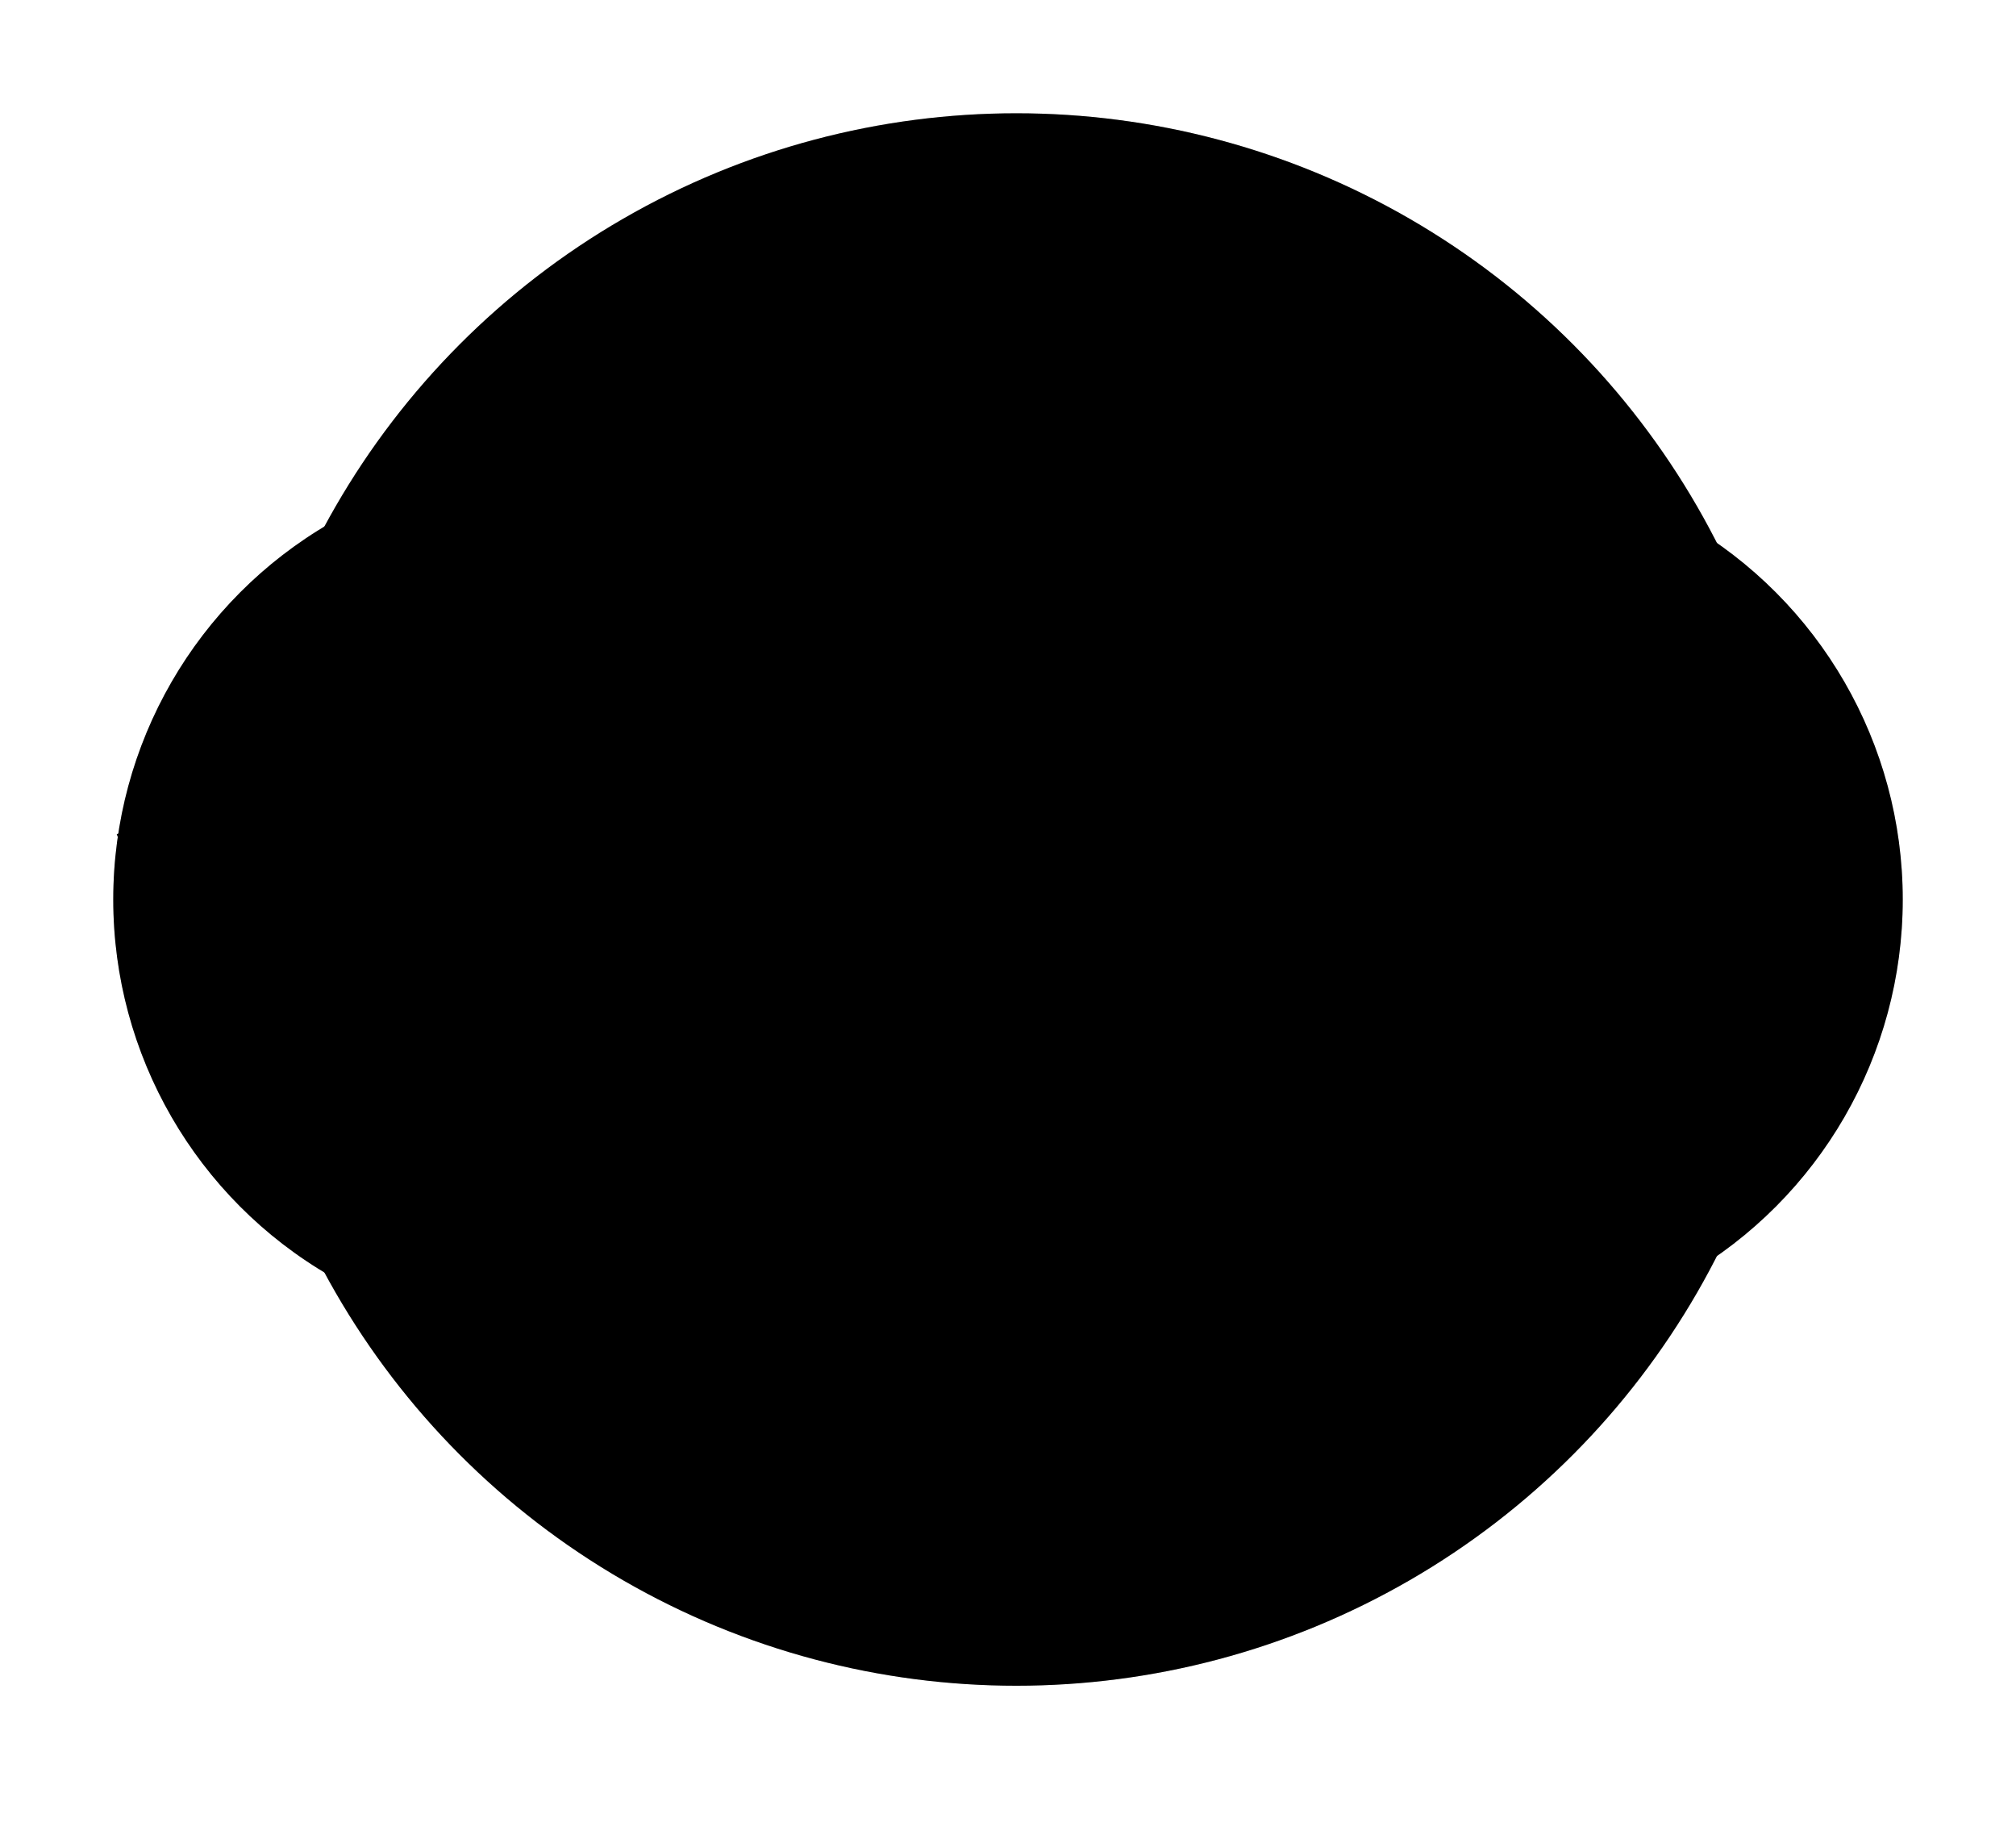 <svg xmlns="http://www.w3.org/2000/svg" width="89" height="81" fill="none"><circle cx="24.196" cy="39.701" r="19.196" fill="#FA9645" style="fill:#fa9645;fill:color(display-p3 .98 .588 .269);fill-opacity:1"/><circle cx="64.804" cy="39.701" r="19.196" fill="#FA9645" style="fill:#fa9645;fill:color(display-p3 .98 .588 .269);fill-opacity:1"/><circle cx="44.869" cy="39.701" r="34.701" fill="url(#a)"/><circle cx="44.869" cy="39.701" r="27.318" fill="url(#b)"/><path fill="url(#c)" d="M41.127 63.255a2.215 2.215 0 1 0-.637-4.384l.637 4.384ZM5.154 36.82c3.335 8.472 6.722 15.965 12.132 20.869 5.595 5.07 13.044 7.133 23.84 5.565l-.636-4.384c-9.876 1.434-15.871-.514-20.229-4.464-4.542-4.115-7.616-10.65-10.985-19.209L5.154 36.82Z"/><rect width="9.439" height="6.645" x="38.963" y="57.865" fill="#BD651D" rx=".738" style="fill:#bd651d;fill:color(display-p3 .743 .396 .113);fill-opacity:1" transform="rotate(-11.53 38.963 57.865)"/><ellipse cx="37.117" cy="36.748" fill="#484848" rx="3.322" ry="4.43" style="fill:#484848;fill:color(display-p3 .284 .284 .284);fill-opacity:1"/><g filter="url(#d)"><ellipse cx="36.009" cy="35.64" fill="#FFDCC0" fill-opacity=".34" rx=".738" ry="1.107" style="fill:#ffdcc0;fill:color(display-p3 1 .863 .753);fill-opacity:.34"/></g><ellipse cx="51.883" cy="36.748" fill="#484848" rx="3.322" ry="4.43" style="fill:#484848;fill:color(display-p3 .284 .284 .284);fill-opacity:1"/><g filter="url(#e)"><ellipse cx="50.776" cy="35.64" fill="#FFDCC0" fill-opacity=".34" rx=".738" ry="1.107" style="fill:#ffdcc0;fill:color(display-p3 1 .863 .753);fill-opacity:.34"/></g><path fill="#484848" d="M53.729 45.977c0 .824-.23 1.64-.675 2.401-.445.762-1.097 1.453-1.92 2.036s-1.8 1.045-2.874 1.36a12.096 12.096 0 0 1-3.39.478c-1.164 0-2.316-.162-3.391-.477-1.075-.316-2.052-.778-2.875-1.36-.822-.584-1.475-1.275-1.92-2.037a4.736 4.736 0 0 1-.675-2.401h17.72Z" style="fill:#484848;fill:color(display-p3 .284 .284 .284);fill-opacity:1"/><g filter="url(#f)" opacity=".23" style="mix-blend-mode:color-burn"><circle cx="24.196" cy="39.701" r="19.196" fill="#FA9645" style="fill:#fa9645;fill:color(display-p3 .98 .588 .269);fill-opacity:1"/><circle cx="64.804" cy="39.701" r="19.196" fill="#FA9645" style="fill:#fa9645;fill:color(display-p3 .98 .588 .269);fill-opacity:1"/><circle cx="44.869" cy="39.701" r="34.701" fill="url(#g)"/><circle cx="44.869" cy="39.701" r="27.318" fill="url(#h)"/><path fill="url(#i)" d="M41.127 63.255a2.215 2.215 0 1 0-.637-4.384l.637 4.384ZM5.154 36.82c3.335 8.472 6.722 15.965 12.132 20.869 5.595 5.07 13.044 7.133 23.84 5.565l-.636-4.384c-9.876 1.434-15.871-.514-20.229-4.464-4.542-4.115-7.616-10.65-10.985-19.209L5.154 36.82Z"/><rect width="9.439" height="6.645" x="38.963" y="57.865" fill="#D06309" rx=".738" style="fill:#d06309;fill:color(display-p3 .814 .386 .037);fill-opacity:1" transform="rotate(-11.53 38.963 57.865)"/><ellipse cx="37.117" cy="36.748" fill="#484848" rx="3.322" ry="4.43" style="fill:#484848;fill:color(display-p3 .284 .284 .284);fill-opacity:1"/><g filter="url(#j)"><ellipse cx="36.009" cy="35.64" fill="#FFDCC0" fill-opacity=".34" rx=".738" ry="1.107" style="fill:#ffdcc0;fill:color(display-p3 1 .863 .753);fill-opacity:.34"/></g><ellipse cx="51.883" cy="36.748" fill="#484848" rx="3.322" ry="4.43" style="fill:#484848;fill:color(display-p3 .284 .284 .284);fill-opacity:1"/><g filter="url(#k)"><ellipse cx="50.776" cy="35.64" fill="#FFDCC0" fill-opacity=".34" rx=".738" ry="1.107" style="fill:#ffdcc0;fill:color(display-p3 1 .863 .753);fill-opacity:.34"/></g><path fill="#484848" d="M53.729 45.977c0 .824-.23 1.64-.675 2.401-.445.762-1.097 1.453-1.92 2.036s-1.8 1.045-2.874 1.36a12.096 12.096 0 0 1-3.39.478c-1.164 0-2.316-.162-3.391-.477-1.075-.316-2.052-.778-2.875-1.36-.822-.584-1.475-1.275-1.92-2.037a4.736 4.736 0 0 1-.675-2.401h17.72Z" style="fill:#484848;fill:color(display-p3 .284 .284 .284);fill-opacity:1"/></g><defs><linearGradient id="a" x1="44.869" x2="44.869" y1="5" y2="74.402" gradientUnits="userSpaceOnUse"><stop stop-color="#FFBF8A" style="stop-color:#ffbf8a;stop-color:color(display-p3 1 .748 .542);stop-opacity:1"/><stop offset="1" stop-color="#FF9B49" style="stop-color:#ff9b49;stop-color:color(display-p3 1 .607 .285);stop-opacity:1"/></linearGradient><linearGradient id="b" x1="44.869" x2="44.869" y1="12.383" y2="67.019" gradientUnits="userSpaceOnUse"><stop stop-color="#FFE4CF" style="stop-color:#ffe4cf;stop-color:color(display-p3 1 .895 .81);stop-opacity:1"/><stop offset="1" stop-color="#FFCFA8" style="stop-color:#ffcfa8;stop-color:color(display-p3 1 .812 .658);stop-opacity:1"/></linearGradient><linearGradient id="c" x1="7.215" x2="45.238" y1="36.748" y2="60.374" gradientUnits="userSpaceOnUse"><stop stop-color="#FA9645" style="stop-color:#fa9645;stop-color:color(display-p3 .98 .588 .271);stop-opacity:1"/><stop offset="1" stop-color="#FA872A" style="stop-color:#fa872a;stop-color:color(display-p3 .982 .531 .166);stop-opacity:1"/></linearGradient><linearGradient id="g" x1="44.869" x2="44.869" y1="5" y2="74.402" gradientUnits="userSpaceOnUse"><stop stop-color="#FFBF8A" style="stop-color:#ffbf8a;stop-color:color(display-p3 1 .748 .542);stop-opacity:1"/><stop offset="1" stop-color="#FF9B49" style="stop-color:#ff9b49;stop-color:color(display-p3 1 .607 .285);stop-opacity:1"/></linearGradient><linearGradient id="h" x1="44.869" x2="44.869" y1="12.383" y2="67.019" gradientUnits="userSpaceOnUse"><stop stop-color="#FFE4CF" style="stop-color:#ffe4cf;stop-color:color(display-p3 1 .895 .81);stop-opacity:1"/><stop offset="1" stop-color="#FFCFA8" style="stop-color:#ffcfa8;stop-color:color(display-p3 1 .812 .658);stop-opacity:1"/></linearGradient><linearGradient id="i" x1="7.215" x2="45.238" y1="36.748" y2="60.374" gradientUnits="userSpaceOnUse"><stop stop-color="#FA9645" style="stop-color:#fa9645;stop-color:color(display-p3 .98 .588 .271);stop-opacity:1"/><stop offset="1" stop-color="#FA872A" style="stop-color:#fa872a;stop-color:color(display-p3 .982 .531 .166);stop-opacity:1"/></linearGradient><filter id="d" width="2.953" height="3.692" x="34.533" y="33.794" color-interpolation-filters="sRGB" filterUnits="userSpaceOnUse"><feFlood flood-opacity="0" result="BackgroundImageFix"/><feBlend in="SourceGraphic" in2="BackgroundImageFix" result="shape"/><feGaussianBlur result="effect1_foregroundBlur_39_201" stdDeviation=".369"/></filter><filter id="e" width="2.953" height="3.692" x="49.299" y="33.794" color-interpolation-filters="sRGB" filterUnits="userSpaceOnUse"><feFlood flood-opacity="0" result="BackgroundImageFix"/><feBlend in="SourceGraphic" in2="BackgroundImageFix" result="shape"/><feGaussianBlur result="effect1_foregroundBlur_39_201" stdDeviation=".369"/></filter><filter id="f" width="89" height="79.402" x="0" y="0" color-interpolation-filters="sRGB" filterUnits="userSpaceOnUse"><feFlood flood-opacity="0" result="BackgroundImageFix"/><feBlend in="SourceGraphic" in2="BackgroundImageFix" result="shape"/><feGaussianBlur result="effect1_foregroundBlur_39_201" stdDeviation="2.5"/></filter><filter id="j" width="2.953" height="3.692" x="34.533" y="33.794" color-interpolation-filters="sRGB" filterUnits="userSpaceOnUse"><feFlood flood-opacity="0" result="BackgroundImageFix"/><feBlend in="SourceGraphic" in2="BackgroundImageFix" result="shape"/><feGaussianBlur result="effect1_foregroundBlur_39_201" stdDeviation=".369"/></filter><filter id="k" width="2.953" height="3.692" x="49.299" y="33.794" color-interpolation-filters="sRGB" filterUnits="userSpaceOnUse"><feFlood flood-opacity="0" result="BackgroundImageFix"/><feBlend in="SourceGraphic" in2="BackgroundImageFix" result="shape"/><feGaussianBlur result="effect1_foregroundBlur_39_201" stdDeviation=".369"/></filter></defs></svg>